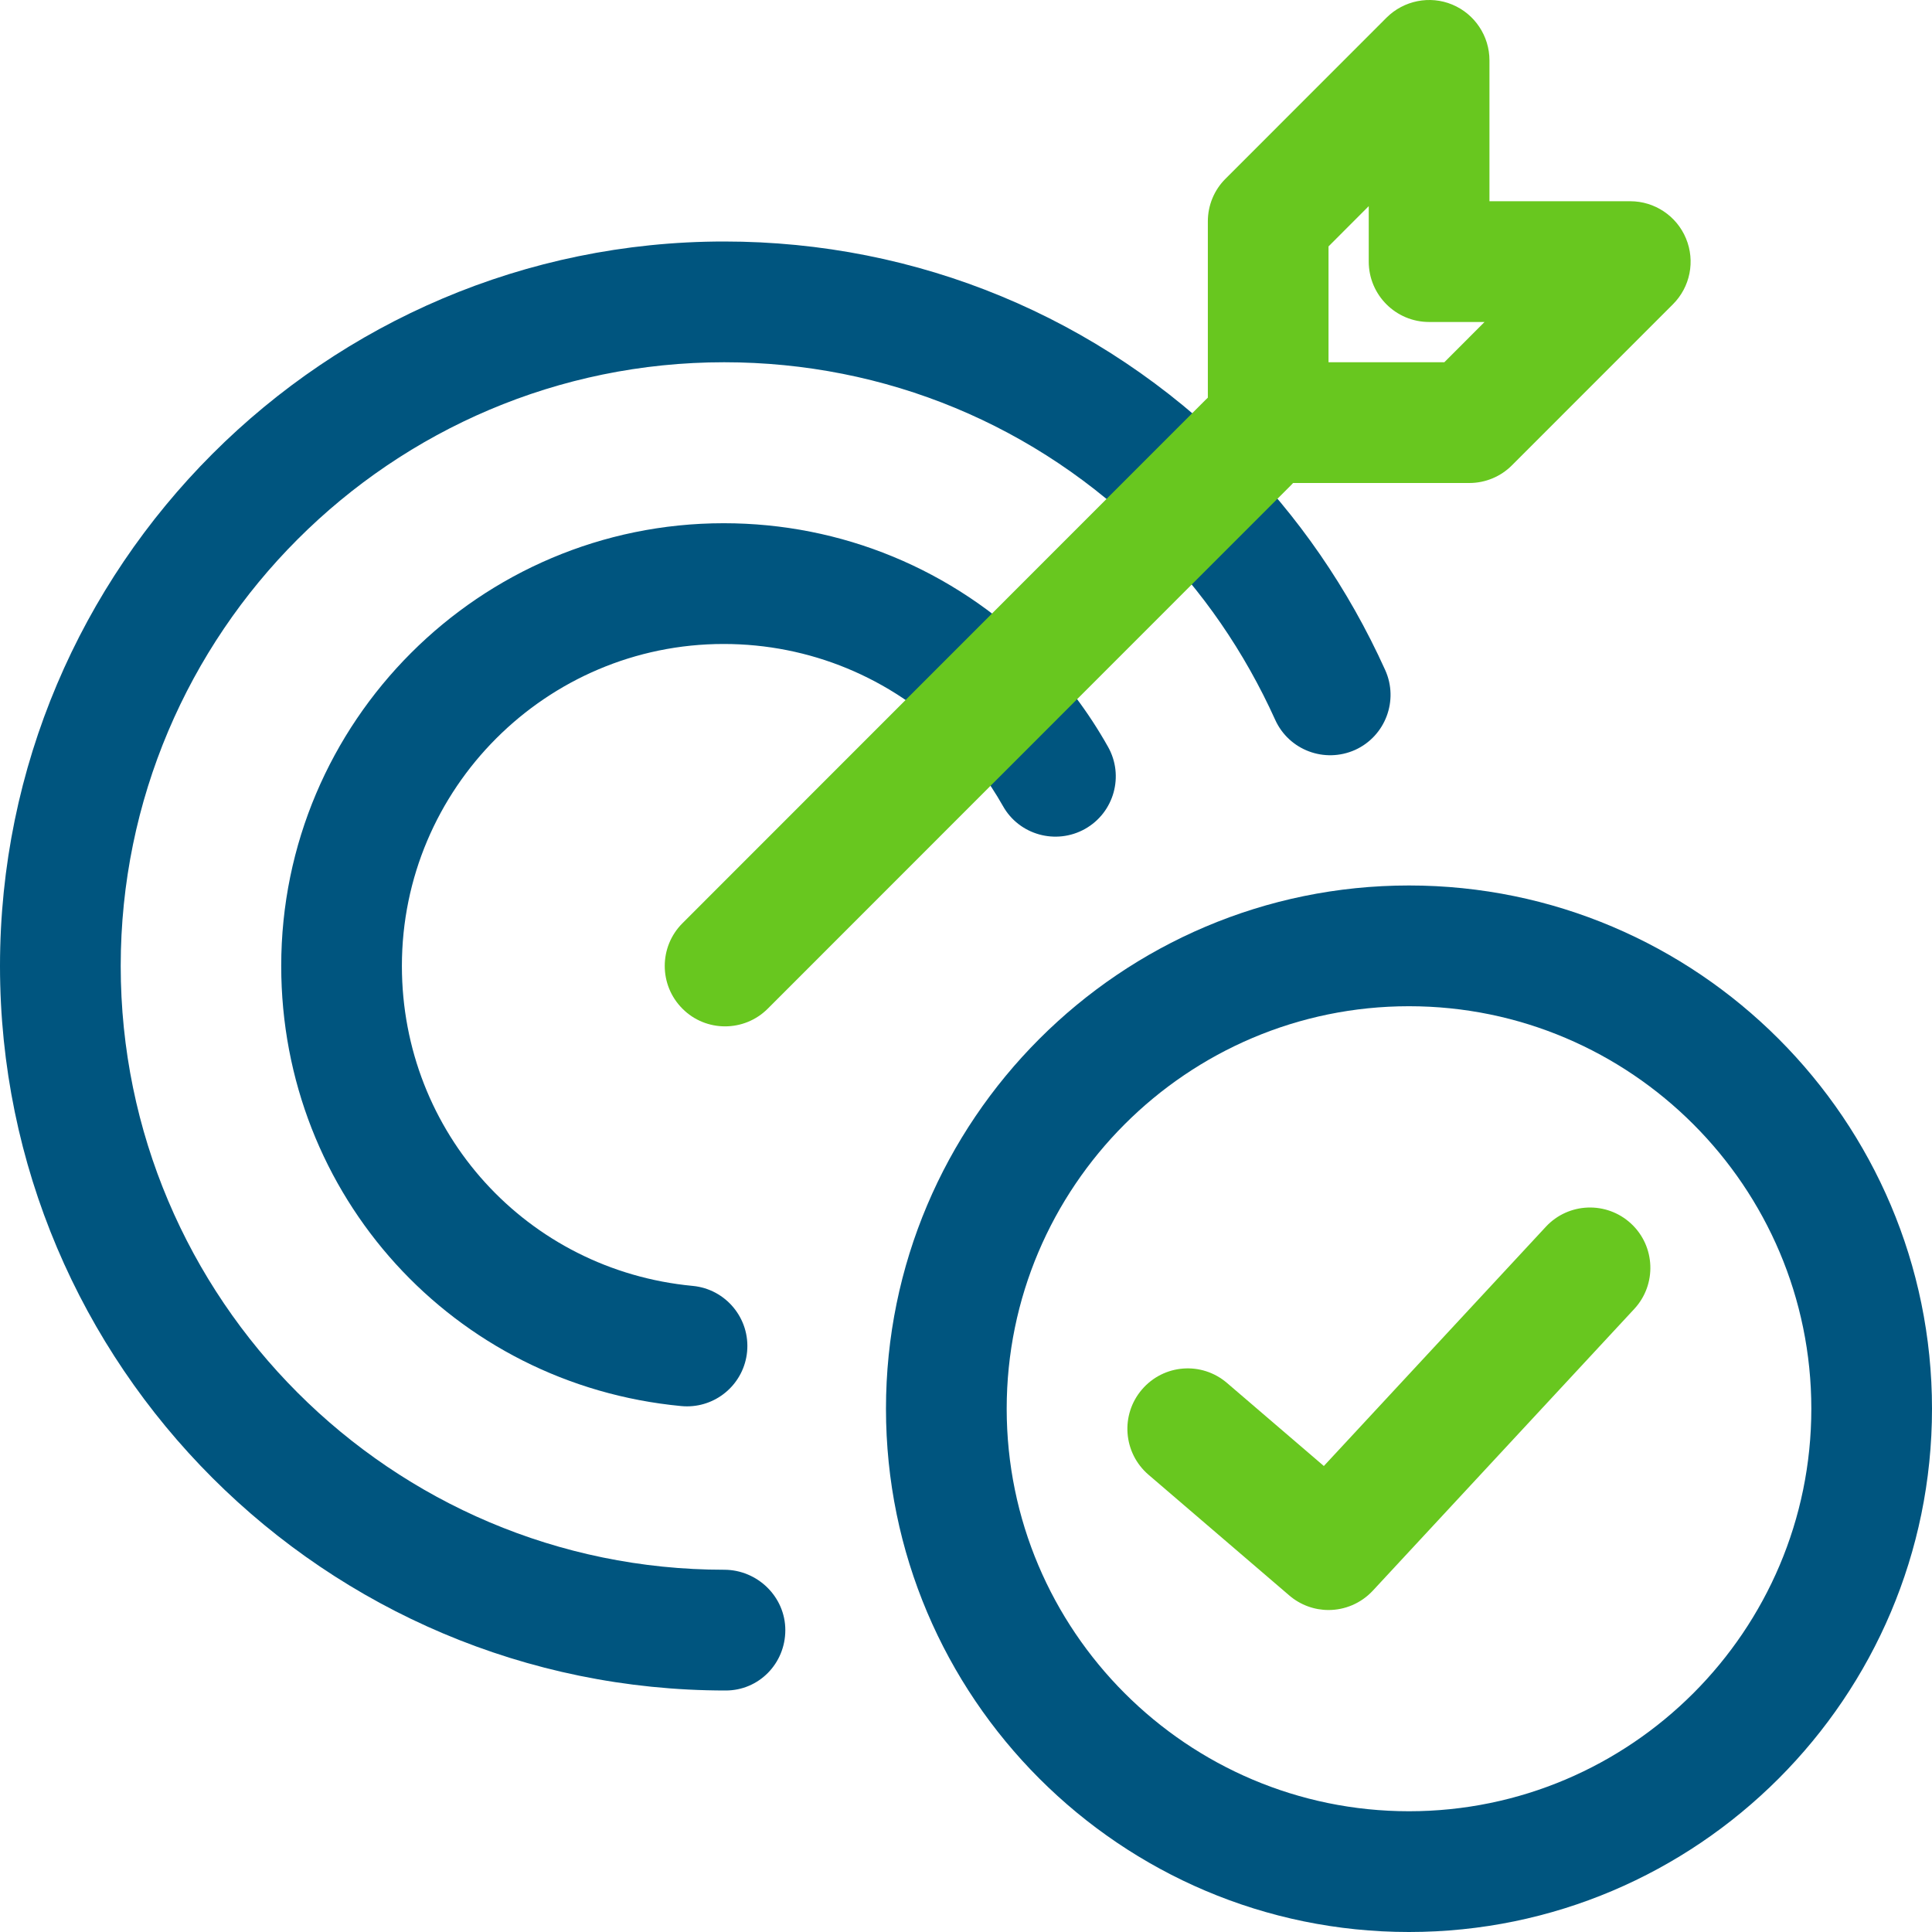 <svg width="50" height="50" viewBox="0 0 50 50" fill="none" xmlns="http://www.w3.org/2000/svg">
<g id="icn/explain/effective-tool">
<path id="Vector" d="M18.781 43.75C8.409 43.75 0 35.337 0 25C0 14.662 8.409 6.25 18.741 6.25C23.747 6.25 28.454 8.202 31.992 11.743C33.597 13.35 34.894 15.231 35.848 17.339C36.204 18.125 35.854 19.052 35.069 19.408C34.28 19.76 33.358 19.414 33.002 18.629C32.204 16.864 31.119 15.291 29.782 13.954C26.834 11 22.912 9.375 18.741 9.375C10.129 9.375 3.124 16.383 3.124 25C3.124 33.617 10.129 40.625 18.741 40.625C19.604 40.625 20.324 41.325 20.324 42.187C20.324 43.05 19.643 43.75 18.781 43.75Z" fill="#00557F"/>
<path id="Vector_2" d="M17.781 36.396C17.731 36.396 17.683 36.394 17.631 36.389C11.73 35.831 7.278 30.933 7.278 24.998C7.278 18.681 12.415 13.541 18.729 13.541C21.775 13.541 24.653 14.727 26.829 16.883C27.546 17.6 28.164 18.419 28.674 19.325C29.099 20.075 28.833 21.029 28.081 21.452C27.331 21.873 26.375 21.61 25.955 20.858C25.584 20.202 25.136 19.608 24.628 19.098C23.046 17.533 20.949 16.666 18.729 16.666C14.137 16.666 10.401 20.404 10.401 24.998C10.401 29.312 13.637 32.873 17.927 33.279C18.785 33.36 19.416 34.123 19.335 34.981C19.258 35.789 18.579 36.396 17.781 36.396Z" fill="#00557F"/>
<path id="Vector_3" d="M18.764 26.562C18.365 26.562 17.965 26.41 17.661 26.104C17.051 25.494 17.051 24.504 17.661 23.894L31.196 10.352C31.806 9.741 32.795 9.741 33.406 10.352C34.016 10.962 34.016 11.952 33.406 12.562L19.87 26.104C19.564 26.41 19.164 26.562 18.764 26.562Z" fill="#68C71F"/>
<path id="Vector_4" d="M38.026 12.5H32.821C31.959 12.5 31.259 11.8 31.259 10.937V5.729C31.259 5.314 31.423 4.916 31.717 4.625L35.882 0.458C36.329 0.012 37.002 -0.123 37.583 0.118C38.166 0.36 38.547 0.931 38.547 1.562V5.208H42.191C42.822 5.208 43.393 5.589 43.634 6.173C43.876 6.756 43.743 7.429 43.295 7.875L39.13 12.041C38.839 12.335 38.441 12.5 38.026 12.5ZM34.382 9.375H37.379L38.42 8.333H36.985C36.123 8.333 35.423 7.633 35.423 6.771V5.335L34.382 6.377V9.375Z" fill="#68C71F"/>
<path id="Vector_5" d="M36.465 50C29.001 50 22.929 43.925 22.929 36.458C22.929 28.991 29.001 22.916 36.465 22.916C43.928 22.916 50 28.991 50 36.458C50 43.925 43.928 50 36.465 50ZM36.465 26.041C30.724 26.041 26.053 30.715 26.053 36.458C26.053 42.202 30.724 46.875 36.465 46.875C42.206 46.875 46.877 42.202 46.877 36.458C46.877 30.715 42.206 26.041 36.465 26.041Z" fill="#00557F"/>
<path id="Vector_6" d="M34.382 41.667C34.022 41.667 33.66 41.542 33.366 41.29L29.722 38.165C29.068 37.602 28.991 36.617 29.553 35.961C30.115 35.304 31.098 35.227 31.756 35.792L34.261 37.94L40.005 31.75C40.592 31.117 41.579 31.081 42.212 31.667C42.845 32.254 42.88 33.244 42.295 33.875L35.528 41.167C35.219 41.498 34.801 41.667 34.382 41.667Z" fill="#68C71F"/>
</g>
</svg>
